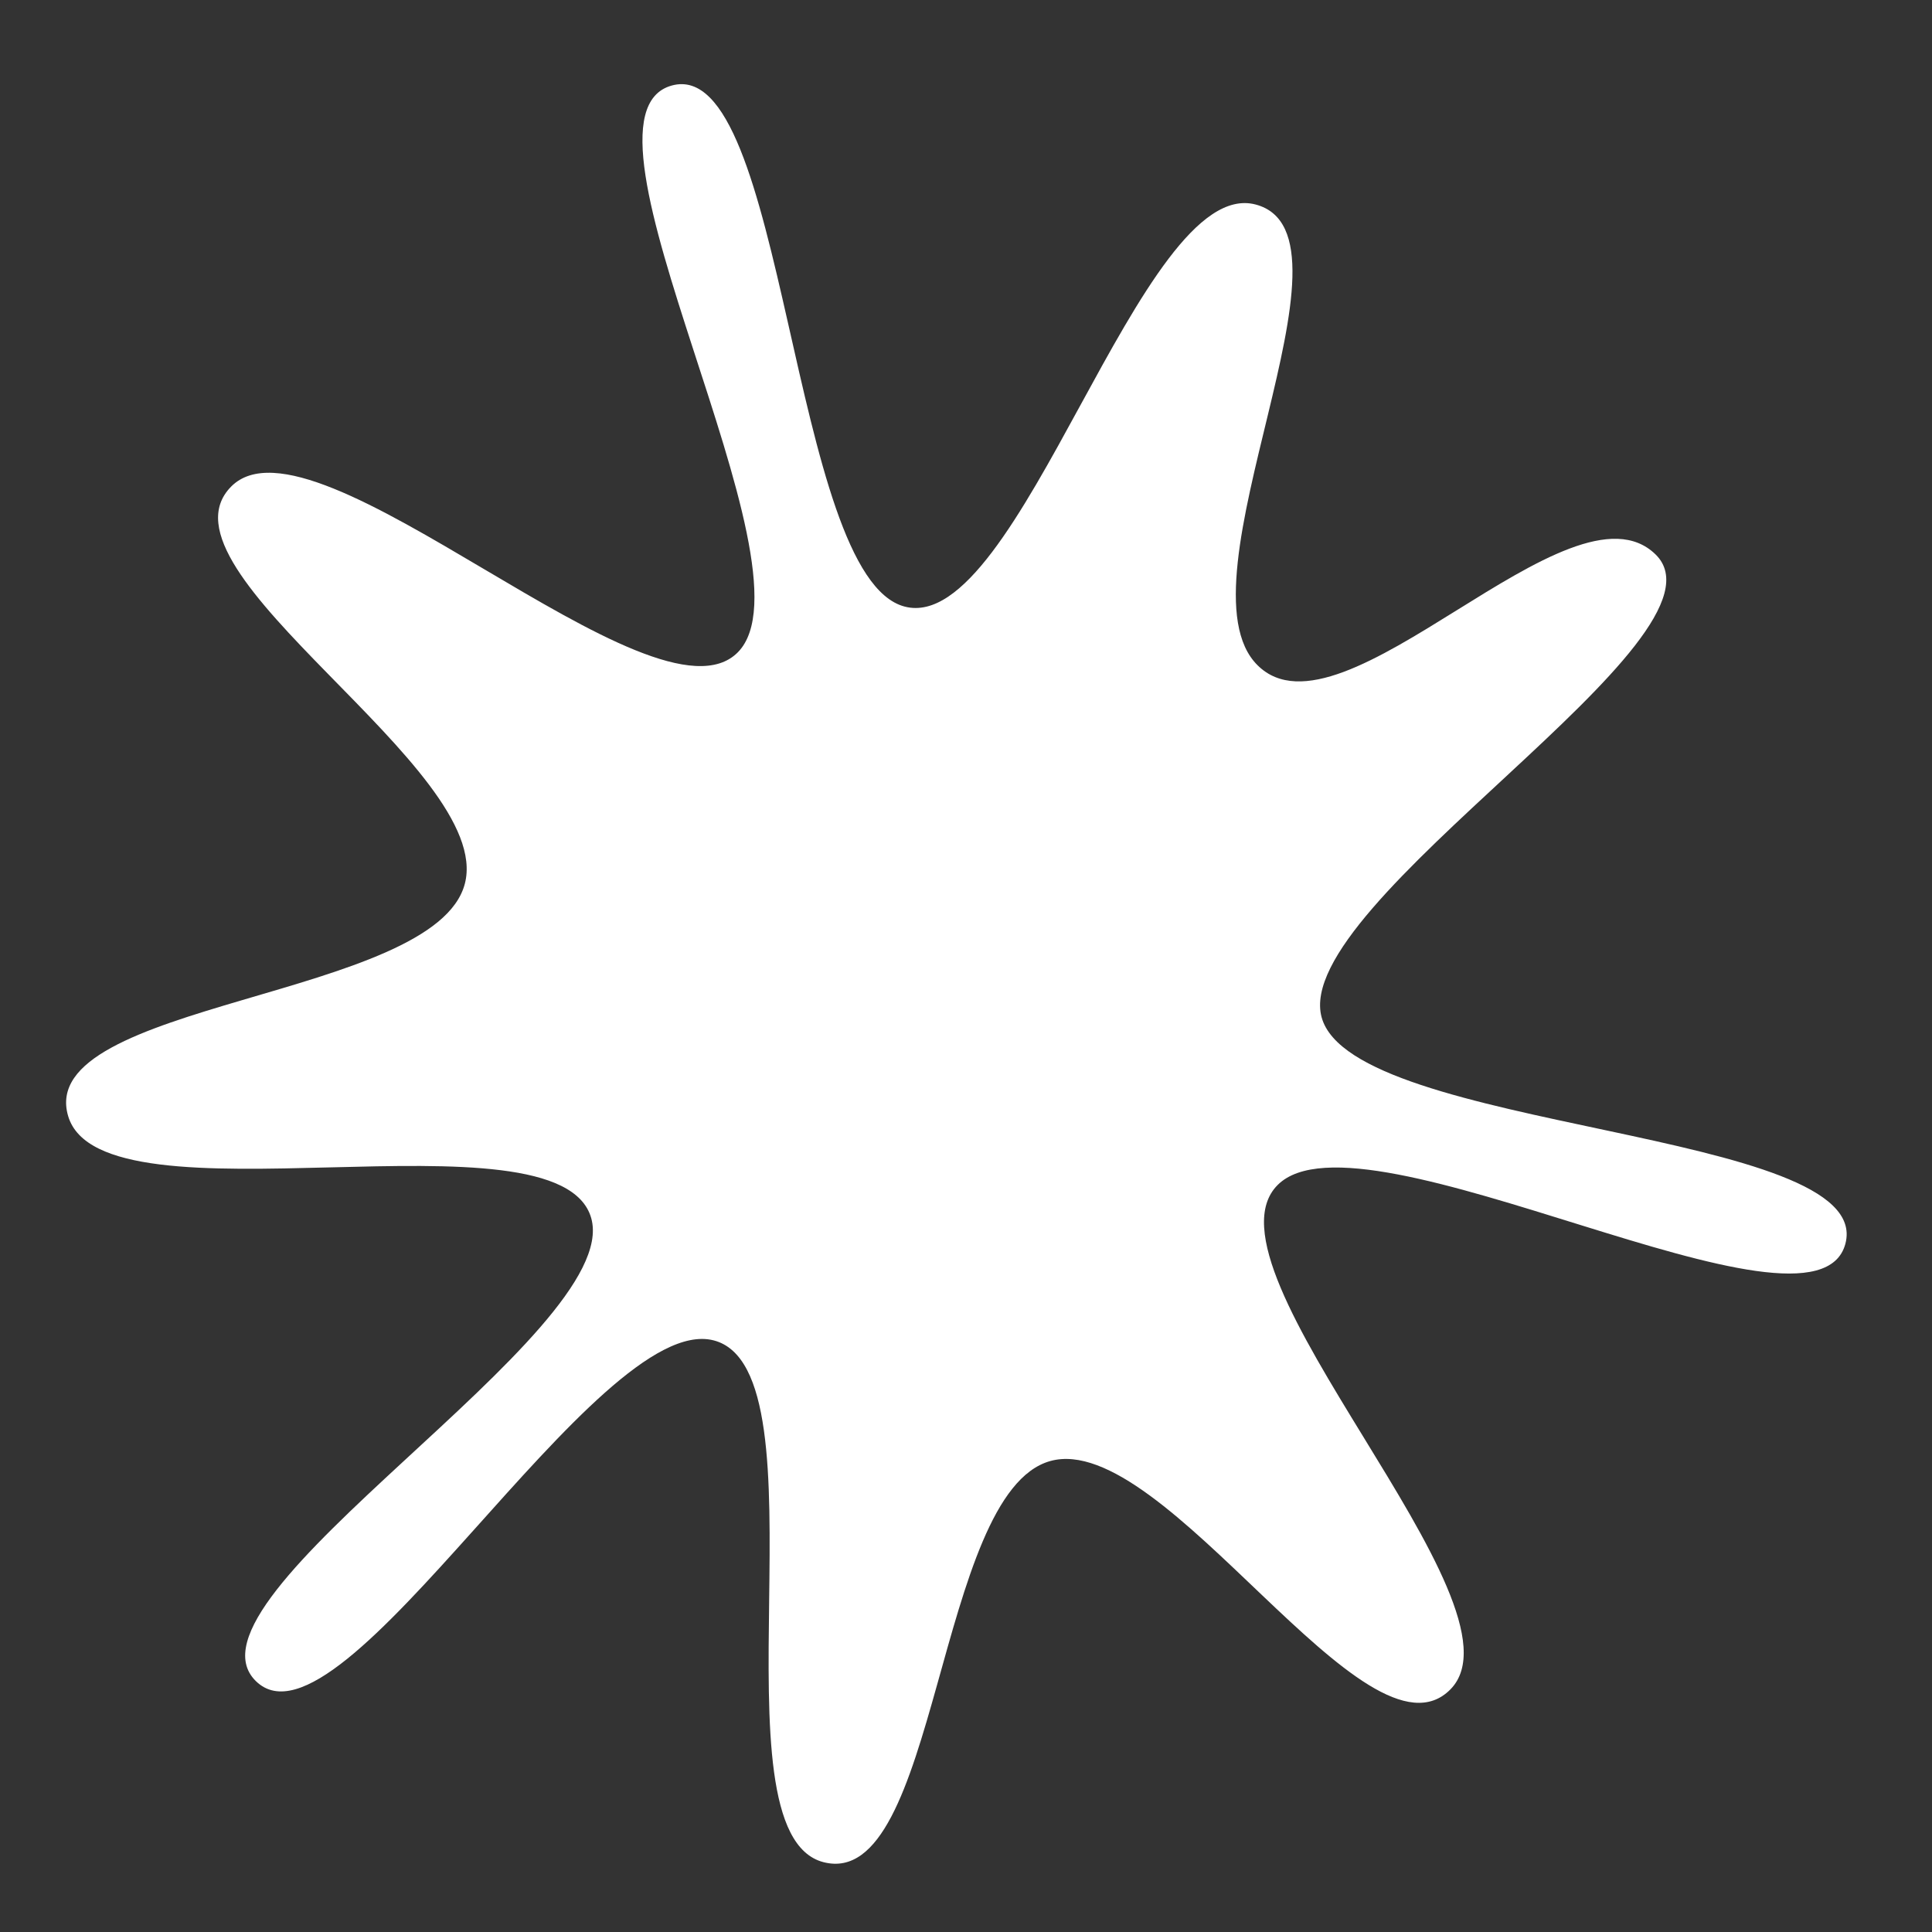 <?xml version="1.0" encoding="UTF-8"?>
<svg xmlns="http://www.w3.org/2000/svg" viewBox="0 0 56.69 56.69">
  <rect x="0" y="0" width="56.69" height="56.69" fill="#333333" stroke="none"/>
  <defs>
    <style>.a{fill:#fff;}</style>
  </defs>
  <path class="a" d="M36.9,19.52C34.42,17.07,40.21,6.88,36.84,6S29.93,18.67,26.55,17.8,23.07,1.58,19.71,2.51s4.39,14.15,1.94,16.63S9.23,11.79,6.78,14.28s7.74,8.27,6.86,11.65S1,29.38,2,32.75s14.42-.36,15.35,3S5,46.88,7.51,49.33s10-10.88,13.43-10-.16,14.43,3.22,15.31,3.3-10.84,6.66-11.77,9.29,9.19,11.74,6.7S35,37.26,37.49,34.77s15.78,5.09,16.66,1.72S39.7,33.22,38.78,29.85s12.29-11.14,9.8-13.58S39.39,22,36.9,19.52Z"></path>
</svg>
